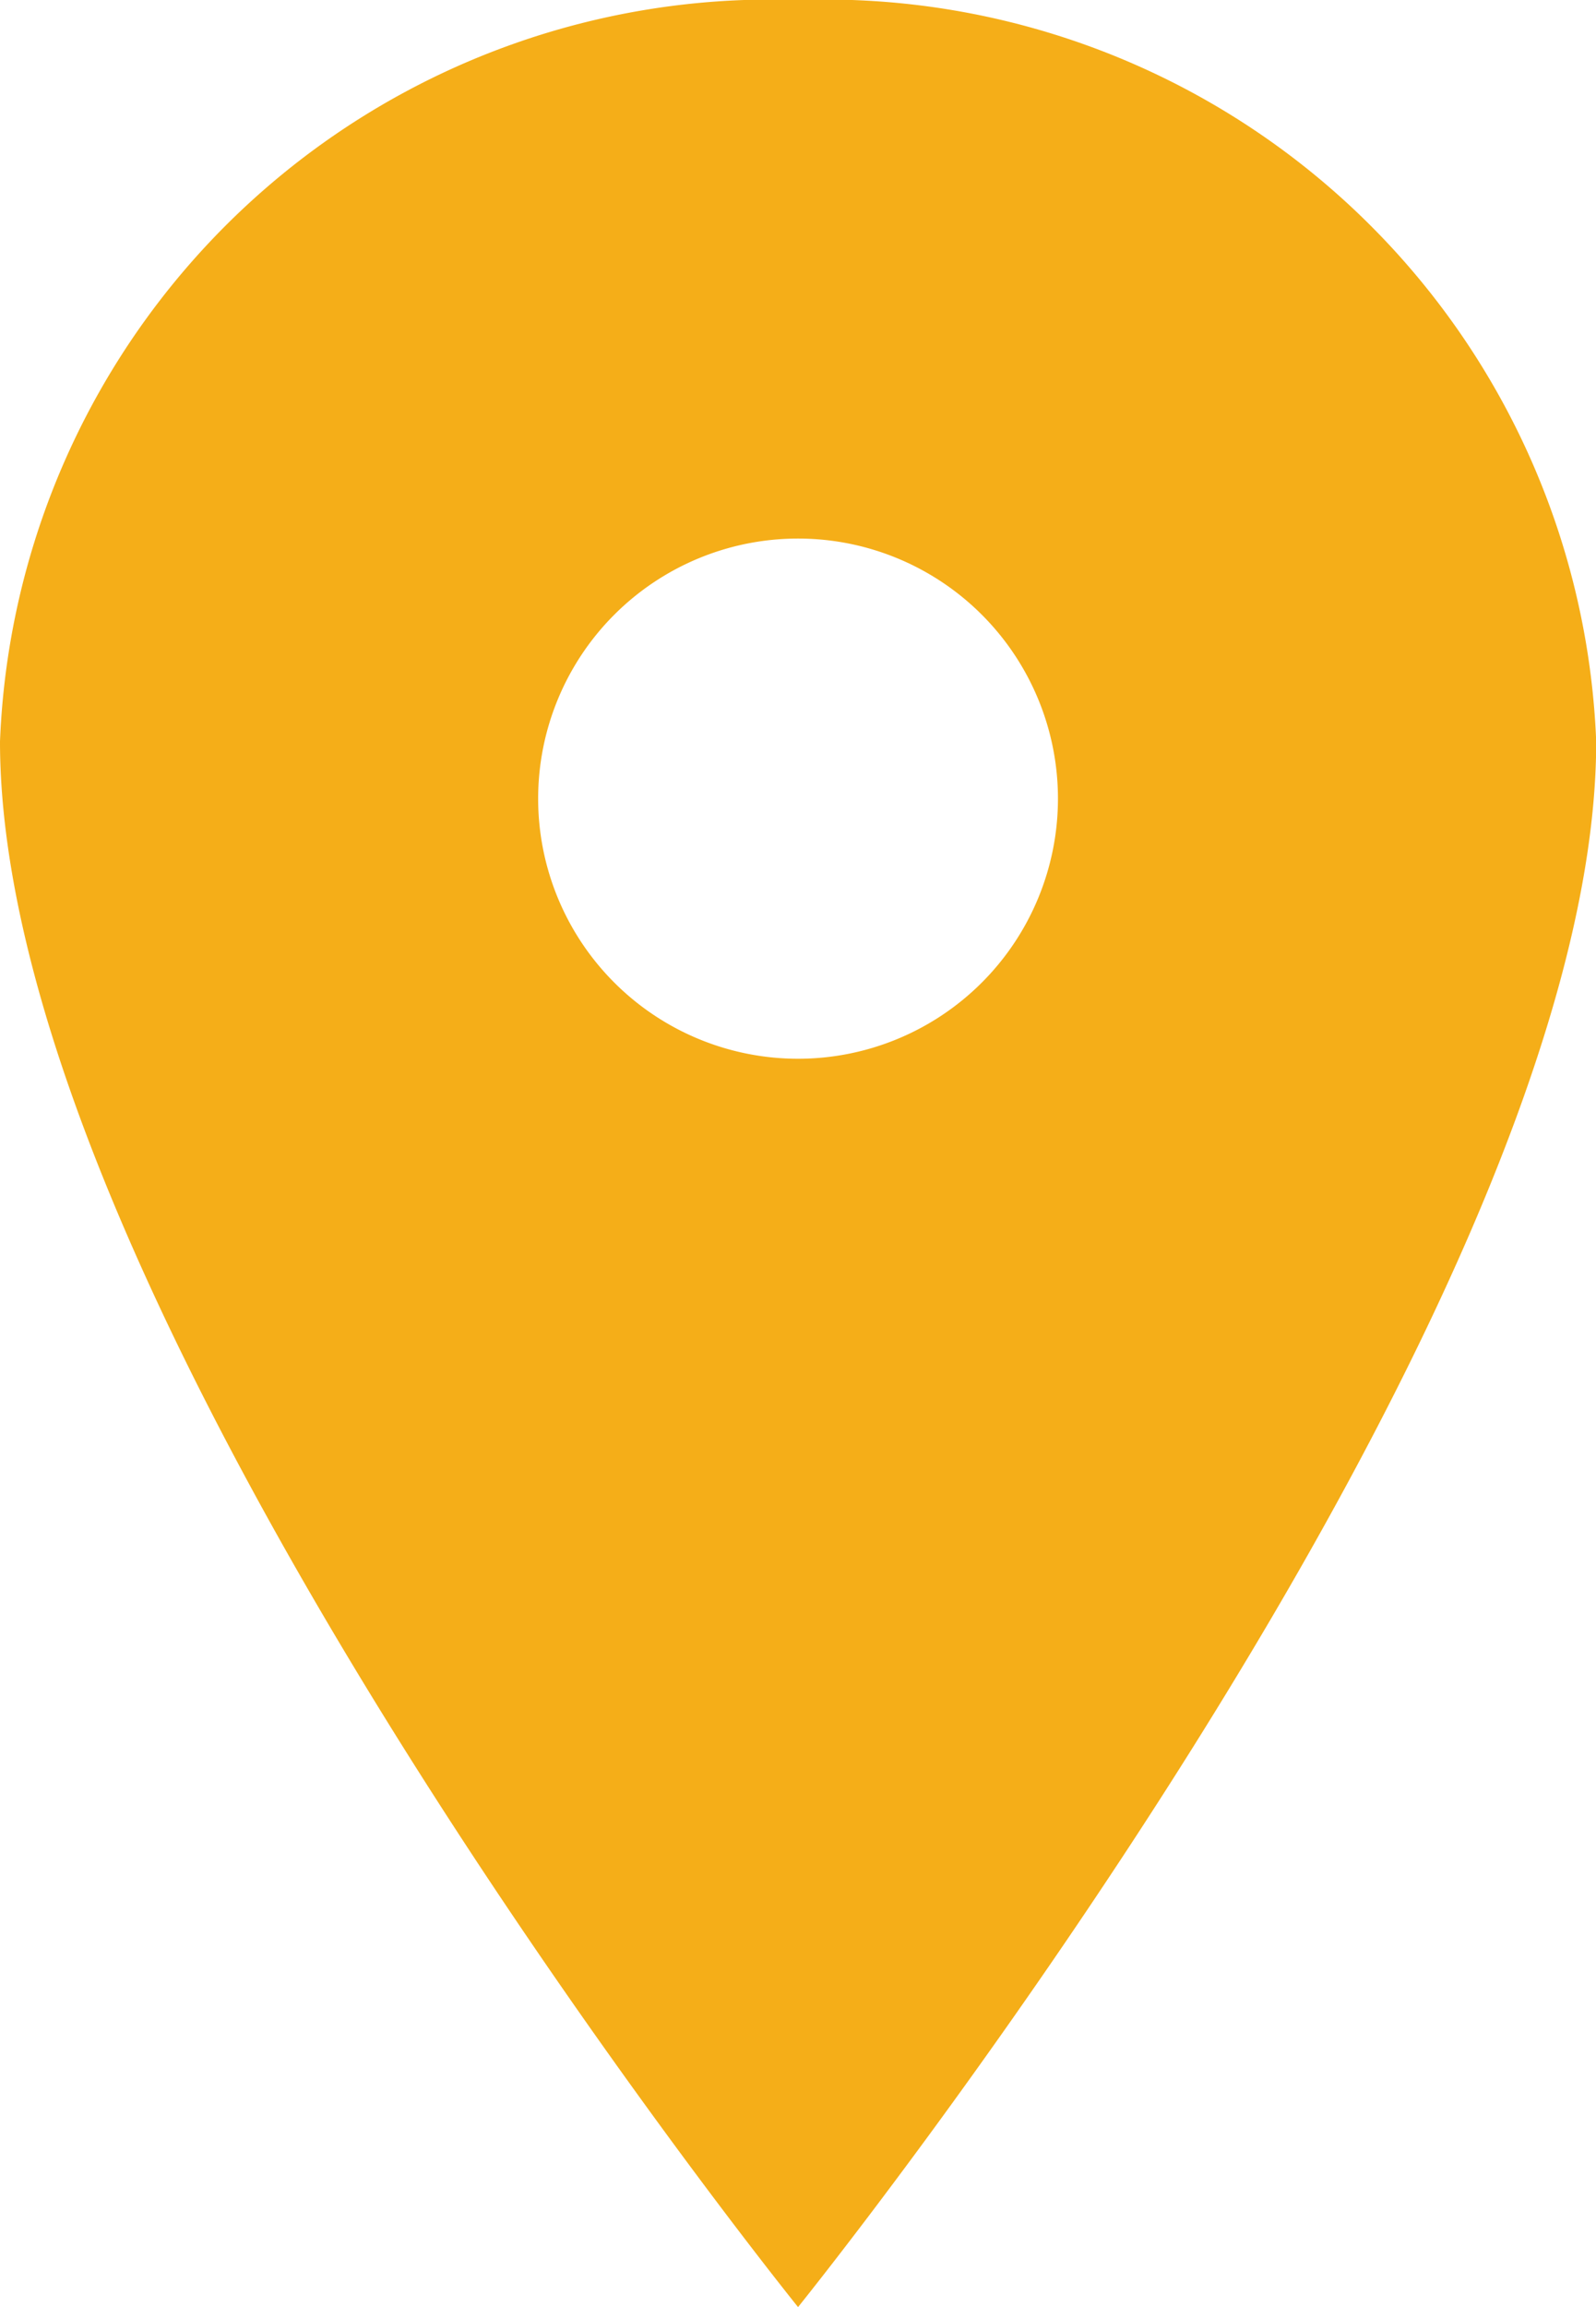 <svg xmlns="http://www.w3.org/2000/svg" width="15.923" height="23" viewBox="0 0 15.923 23"><path d="M15.837,3.375a7.7,7.7,0,0,0-7.962,7.392c0,5.75,7.962,15.608,7.962,15.608S23.8,16.517,23.8,10.767A7.7,7.7,0,0,0,15.837,3.375Zm0,10.555a2.593,2.593,0,1,1,2.593-2.593A2.593,2.593,0,0,1,15.837,13.93Z" transform="translate(-7.875 -3.375)" fill="#f5ae18"/></svg>